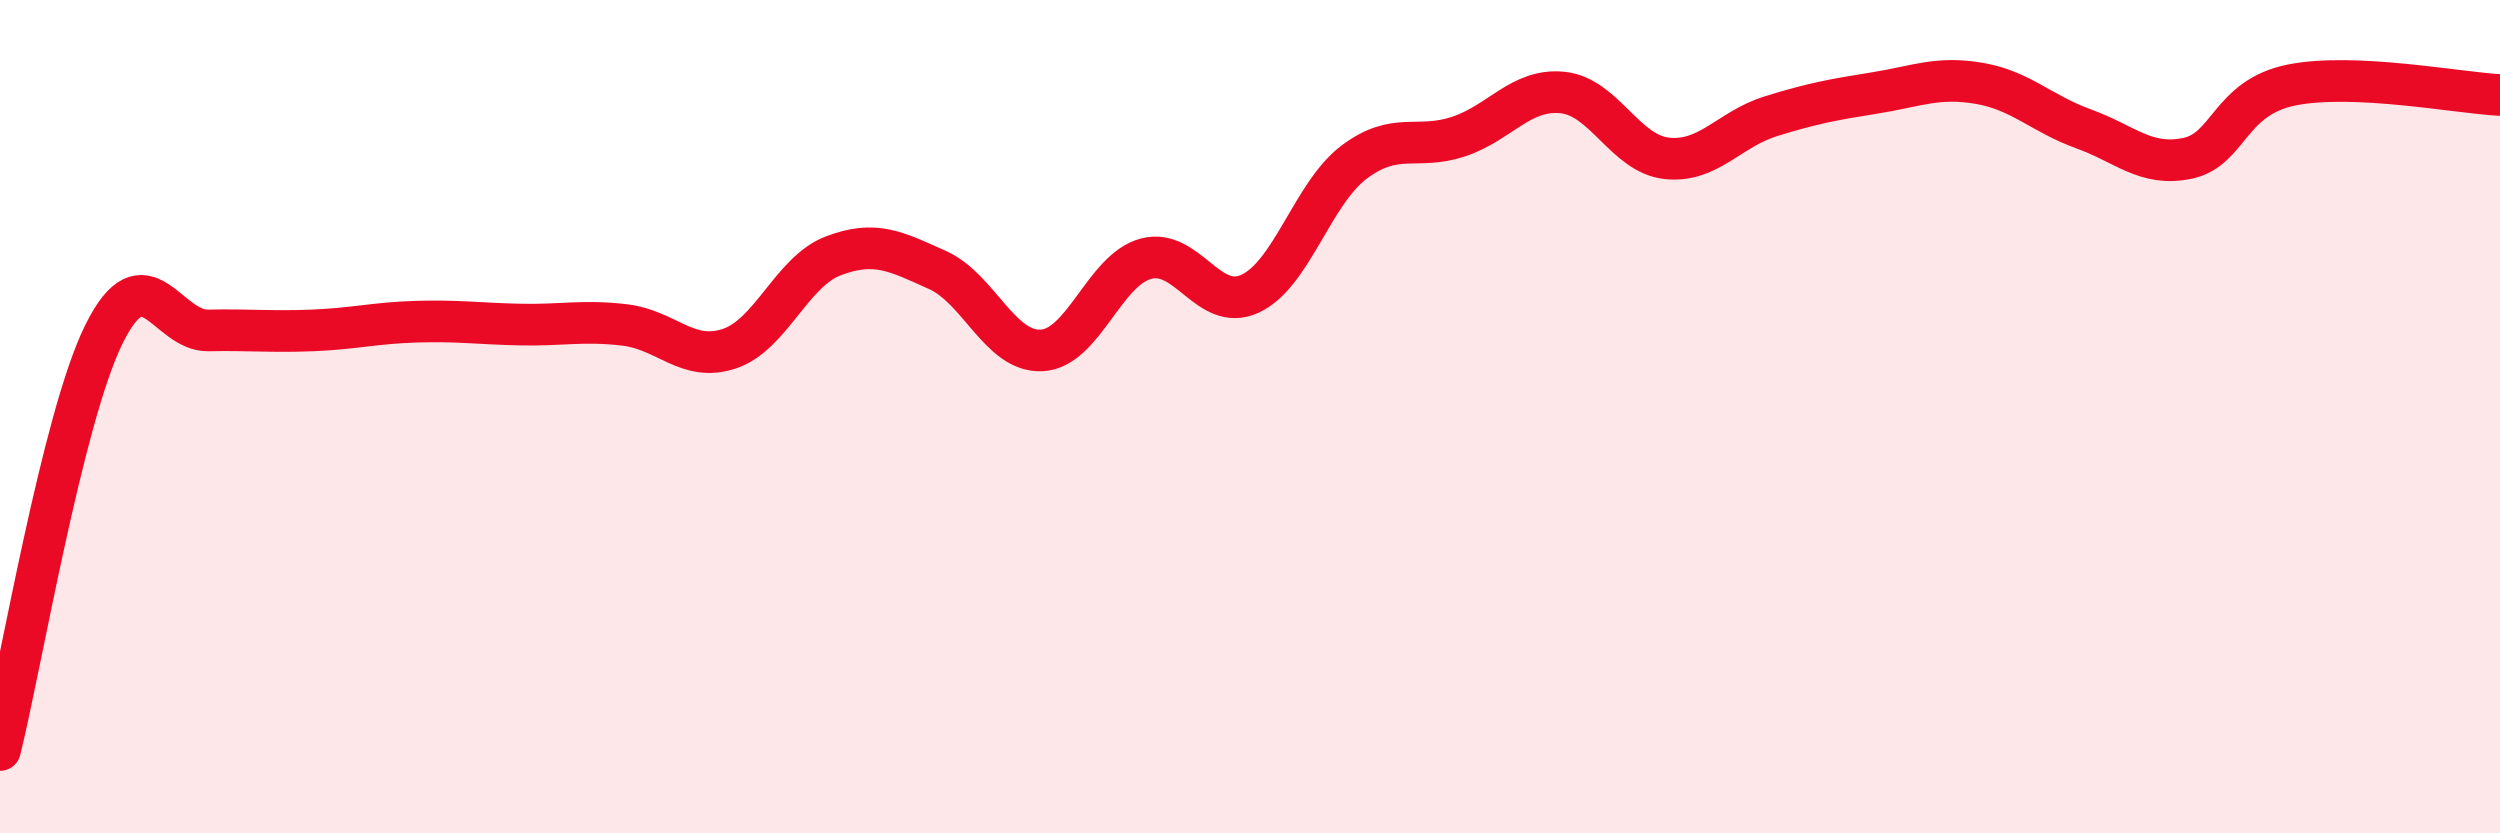 
    <svg width="60" height="20" viewBox="0 0 60 20" xmlns="http://www.w3.org/2000/svg">
      <path
        d="M 0,18 C 0.5,16 1.5,10.02 2.5,8.01 C 3.5,6 4,7.95 5,7.93 C 6,7.91 6.5,7.97 7.5,7.93 C 8.5,7.89 9,7.75 10,7.72 C 11,7.69 11.5,7.77 12.5,7.79 C 13.5,7.81 14,7.68 15,7.8 C 16,7.92 16.5,8.7 17.5,8.37 C 18.5,8.04 19,6.52 20,6.14 C 21,5.76 21.5,6.03 22.5,6.48 C 23.5,6.93 24,8.46 25,8.41 C 26,8.36 26.5,6.48 27.5,6.21 C 28.5,5.94 29,7.51 30,7.05 C 31,6.59 31.5,4.64 32.5,3.89 C 33.5,3.14 34,3.61 35,3.28 C 36,2.95 36.5,2.12 37.5,2.22 C 38.5,2.32 39,3.69 40,3.8 C 41,3.91 41.5,3.1 42.5,2.79 C 43.5,2.48 44,2.39 45,2.23 C 46,2.07 46.5,1.83 47.5,2 C 48.5,2.17 49,2.73 50,3.09 C 51,3.45 51.5,4.01 52.5,3.8 C 53.5,3.59 53.5,2.34 55,2.04 C 56.5,1.74 59,2.23 60,2.28L60 20L0 20Z"
        fill="#EB0A25"
        opacity="0.1"
        stroke-linecap="round"
        stroke-linejoin="round"
      />
      <path
        d="M 0,18 C 0.5,16 1.5,10.02 2.5,8.01 C 3.5,6 4,7.95 5,7.93 C 6,7.91 6.5,7.97 7.5,7.93 C 8.5,7.89 9,7.75 10,7.72 C 11,7.69 11.5,7.77 12.5,7.79 C 13.5,7.81 14,7.68 15,7.8 C 16,7.92 16.5,8.7 17.5,8.37 C 18.5,8.04 19,6.52 20,6.14 C 21,5.76 21.5,6.03 22.5,6.48 C 23.5,6.93 24,8.46 25,8.41 C 26,8.36 26.5,6.48 27.5,6.21 C 28.5,5.94 29,7.51 30,7.05 C 31,6.59 31.5,4.64 32.5,3.89 C 33.5,3.14 34,3.61 35,3.28 C 36,2.95 36.5,2.12 37.5,2.22 C 38.5,2.32 39,3.69 40,3.8 C 41,3.91 41.5,3.1 42.5,2.79 C 43.5,2.48 44,2.39 45,2.23 C 46,2.07 46.5,1.83 47.5,2 C 48.5,2.17 49,2.73 50,3.09 C 51,3.45 51.5,4.01 52.5,3.8 C 53.5,3.59 53.5,2.34 55,2.04 C 56.5,1.74 59,2.23 60,2.28"
        stroke="#EB0A25"
        stroke-width="1"
        fill="none"
        stroke-linecap="round"
        stroke-linejoin="round"
      />
    </svg>
  